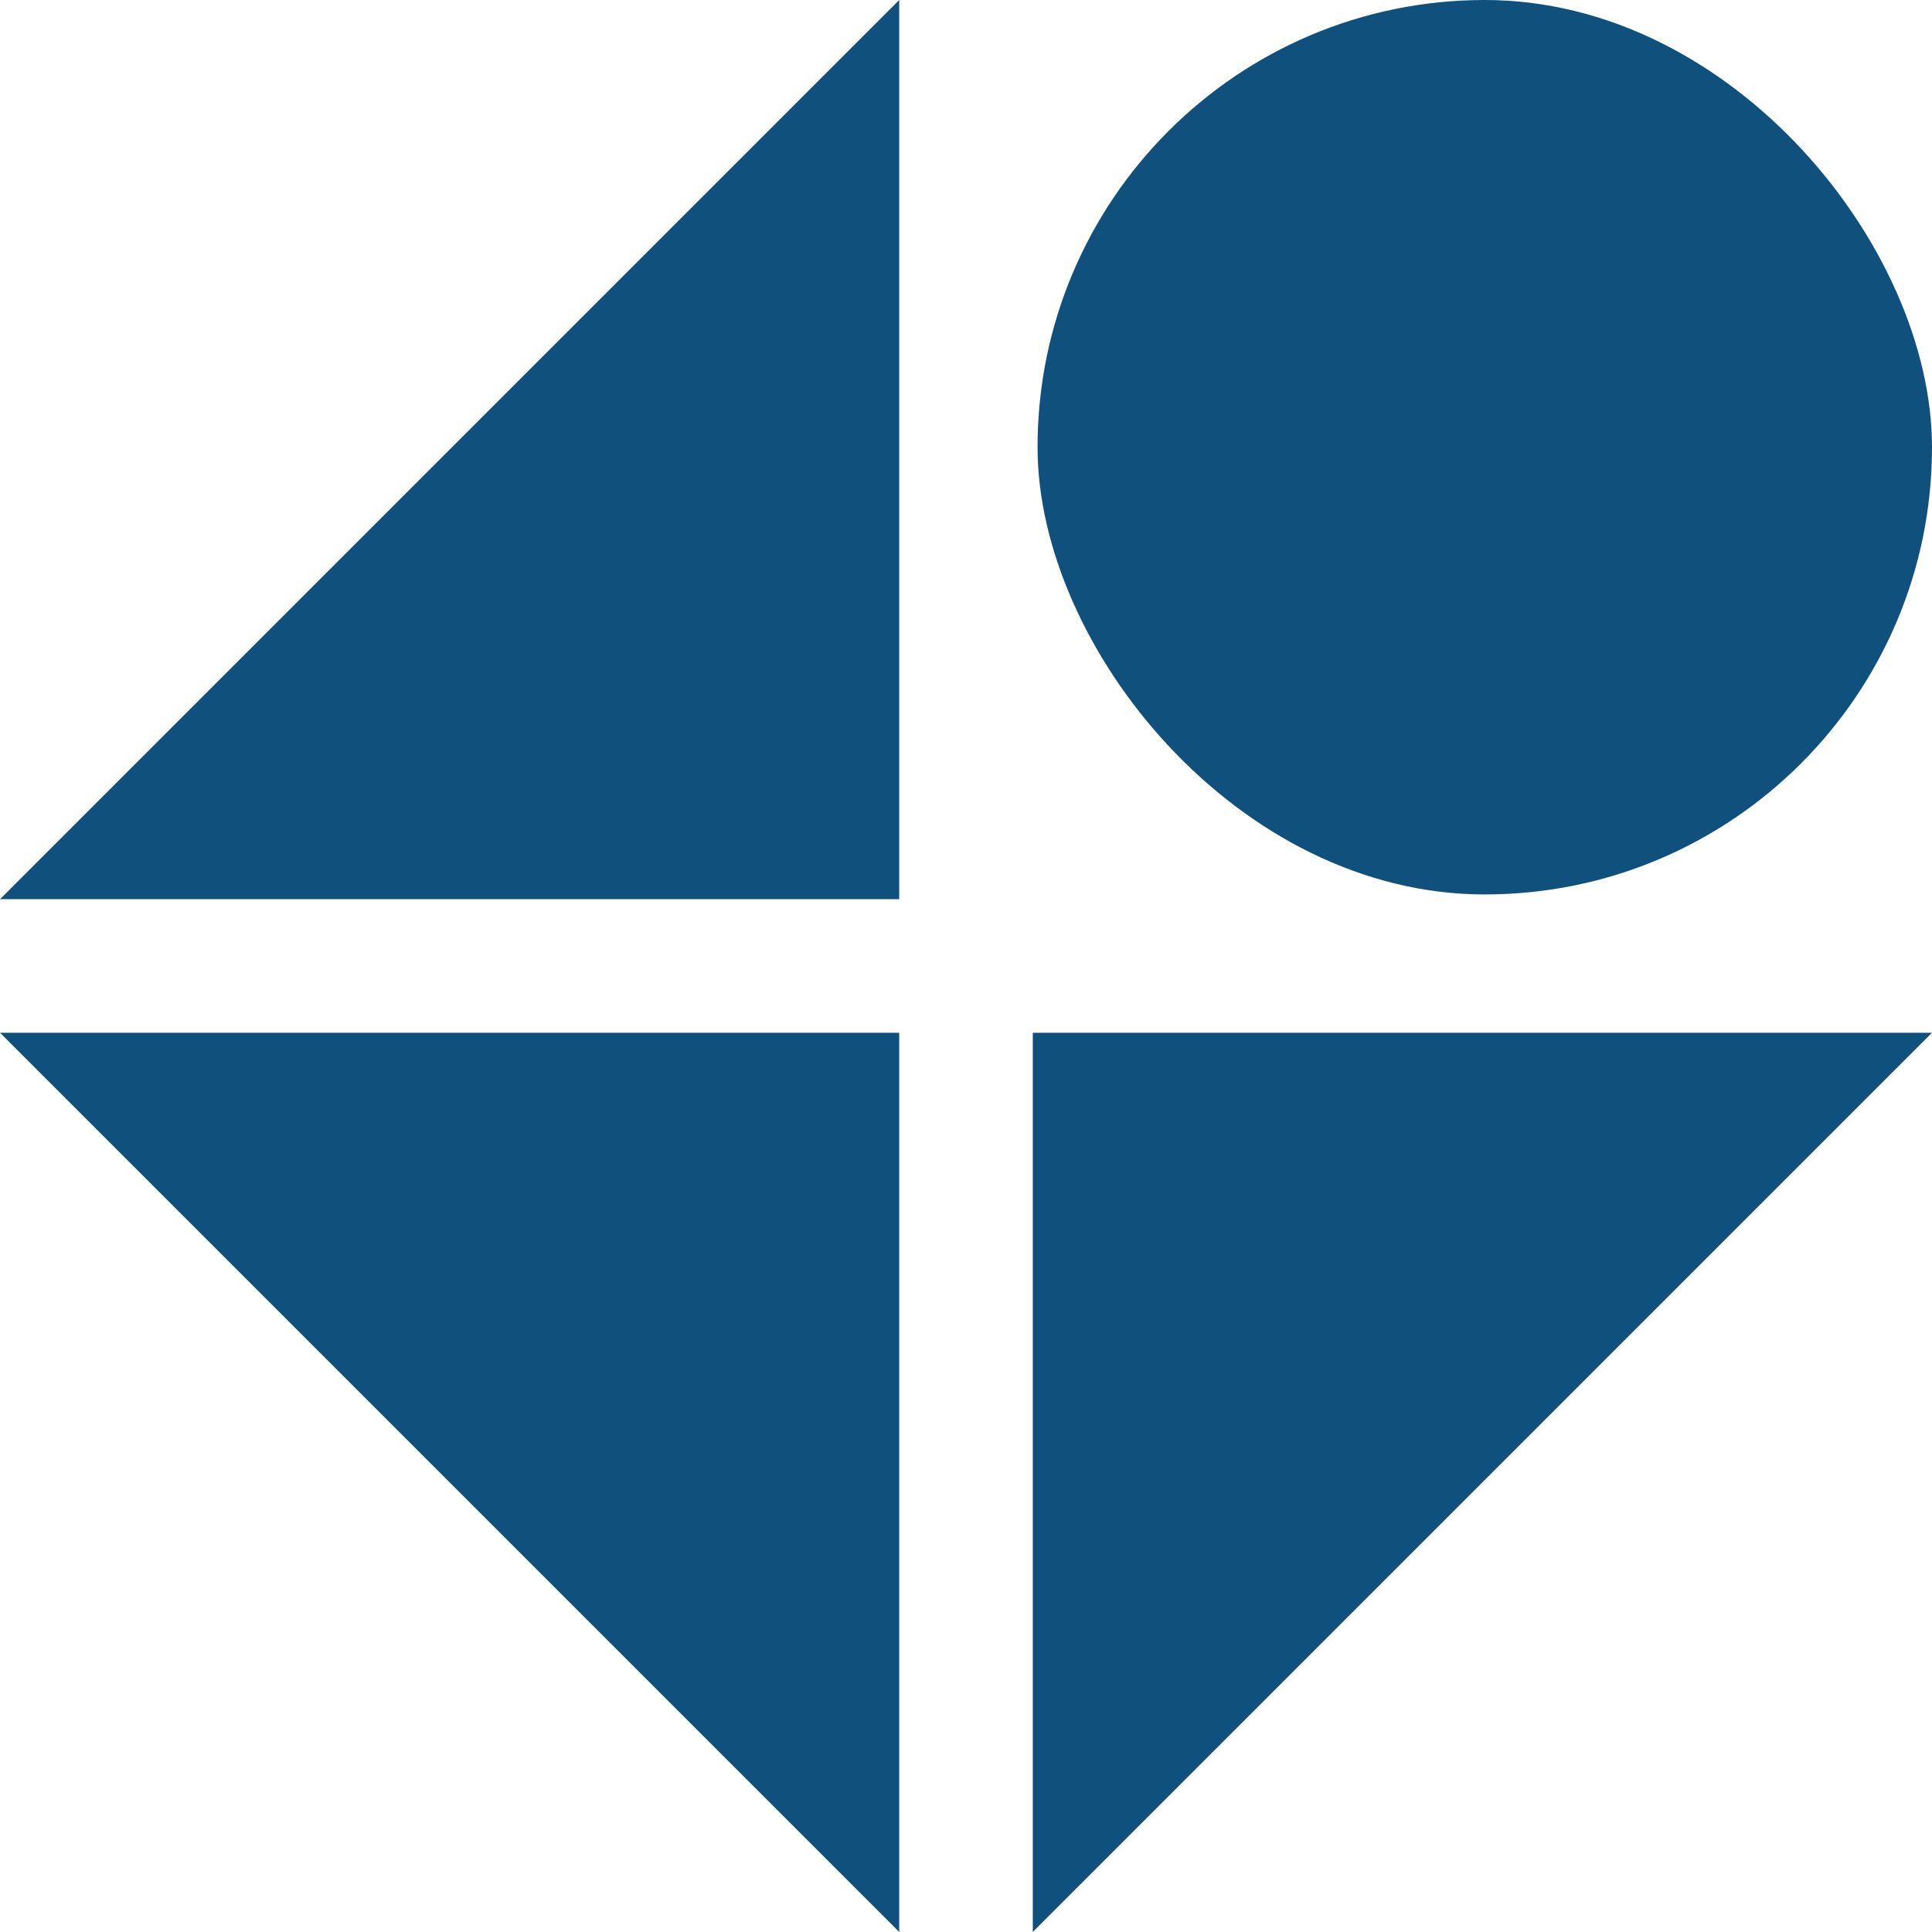 <svg xmlns="http://www.w3.org/2000/svg" width="54" height="54" viewBox="0 0 54 54"><g id="Group_7" data-name="Group 7" transform="translate(-1406 -2574)"><path id="Path_11" data-name="Path 11" d="M25.133,0V25.133H0Z" transform="translate(1406 2574)" fill="#10507d"></path><rect id="Rectangle_27" data-name="Rectangle 27" width="25" height="25" rx="12.5" transform="translate(1435 2574)" fill="#10507d"></rect><path id="Path_12" data-name="Path 12" d="M0,0H25.133V25.133Z" transform="translate(1406 2602.866)" fill="#10507d"></path><path id="Path_13" data-name="Path 13" d="M0,0H25.133L0,25.133Z" transform="translate(1434.867 2602.866)" fill="#10507d"></path></g></svg>